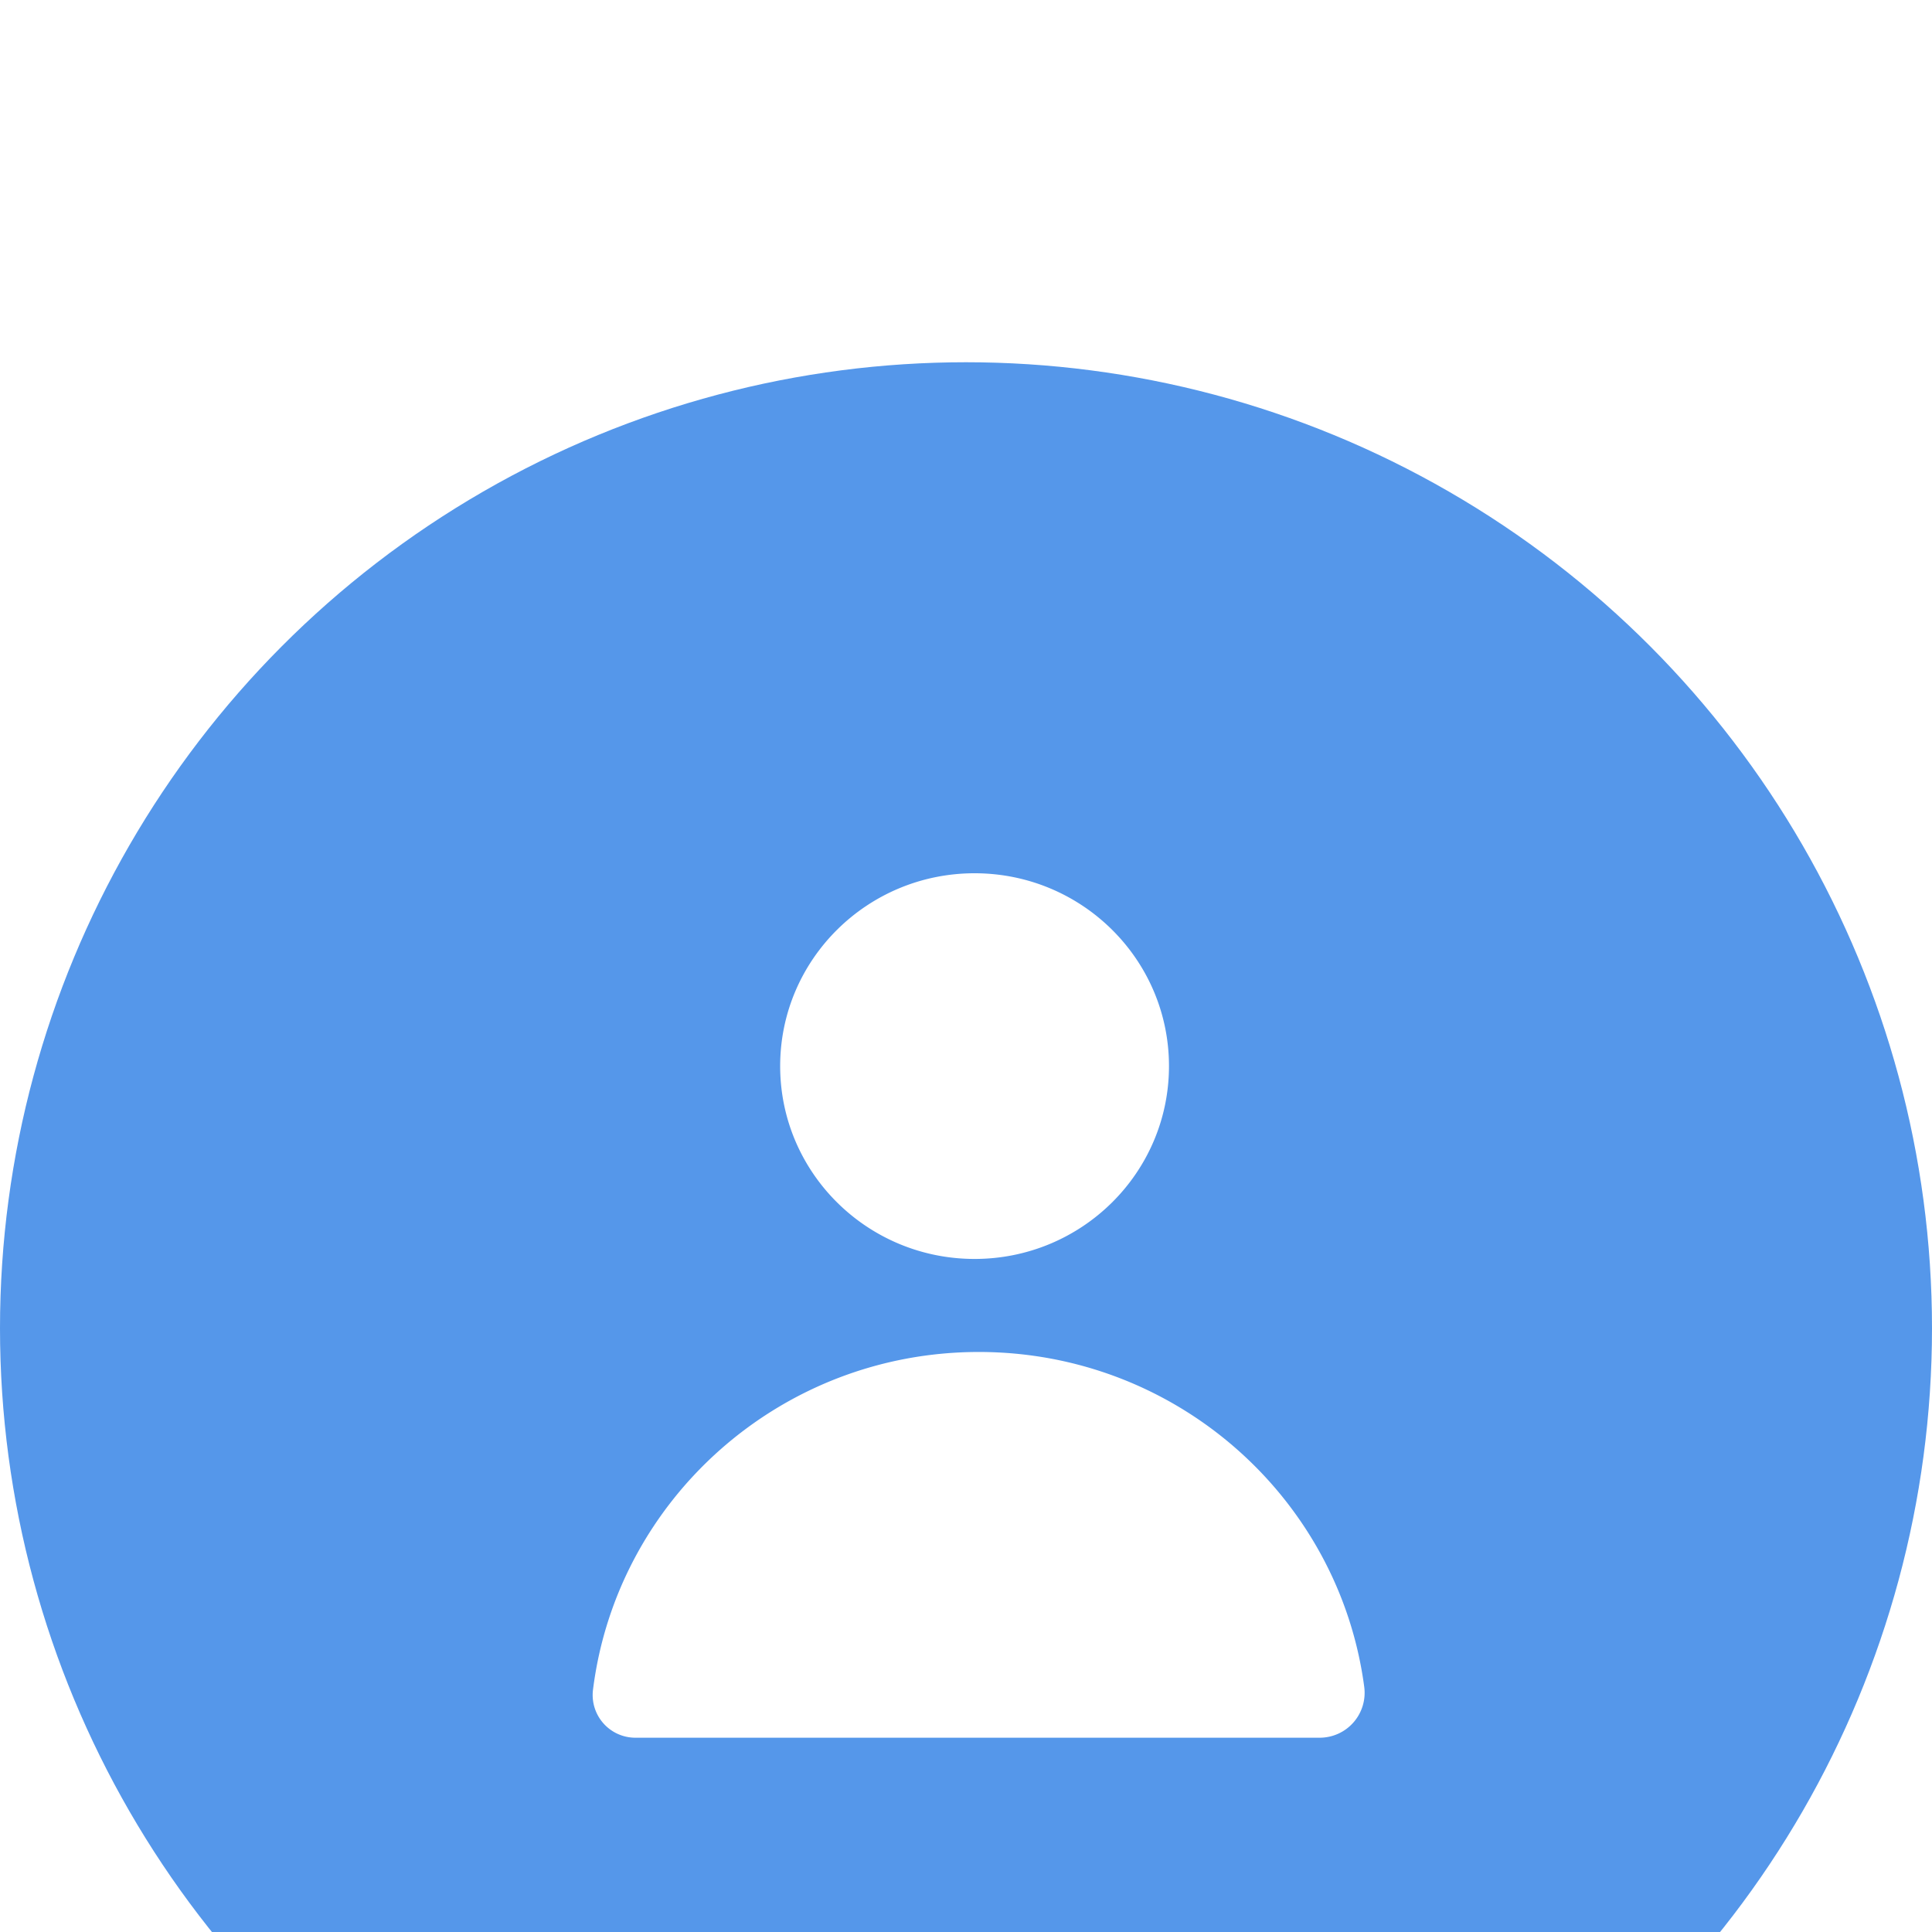<svg xmlns="http://www.w3.org/2000/svg" xmlns:xlink="http://www.w3.org/1999/xlink" width="32" height="32">
    <defs>
        <filter id="a" width="368.8%" height="368.8%" x="-134.4%" y="-134.4%" filterUnits="objectBoundingBox">
            <feOffset dy="6" in="SourceAlpha" result="shadowOffsetOuter1"/>
            <feGaussianBlur in="shadowOffsetOuter1" result="shadowBlurOuter1" stdDeviation="8"/>
            <feColorMatrix in="shadowBlurOuter1" result="shadowMatrixOuter1" values="0 0 0 0 0.682 0 0 0 0 0.682 0 0 0 0 0.729 0 0 0 0.24 0"/>
            <feMerge>
                <feMergeNode in="shadowMatrixOuter1"/>
                <feMergeNode in="SourceGraphic"/>
            </feMerge>
        </filter>
        <path id="b" d="M13.862 6.058c0 1.764-1.442 3.194-3.22 3.194-1.778 0-3.22-1.43-3.22-3.194 0-1.765 1.442-3.194 3.22-3.194 1.778 0 3.22 1.429 3.22 3.194zm3.234 10.282a.744.744 0 01-.737.842H5.024a.707.707 0 01-.702-.795c.395-3.153 3.105-5.594 6.39-5.594 3.268 0 5.969 2.417 6.384 5.547z"/>
    </defs>
    <g fill="none" fill-rule="evenodd">
        <path d="M-32-100h1440v9649H-32z"/>
        <g filter="url(#a)"><circle cx="16" cy="16" r="16" fill="#5597EA"/>
            <use fill="#FFF" transform="translate(5.5 5.6)" xlink:href="#b"/>
        </g>
    </g>
</svg>